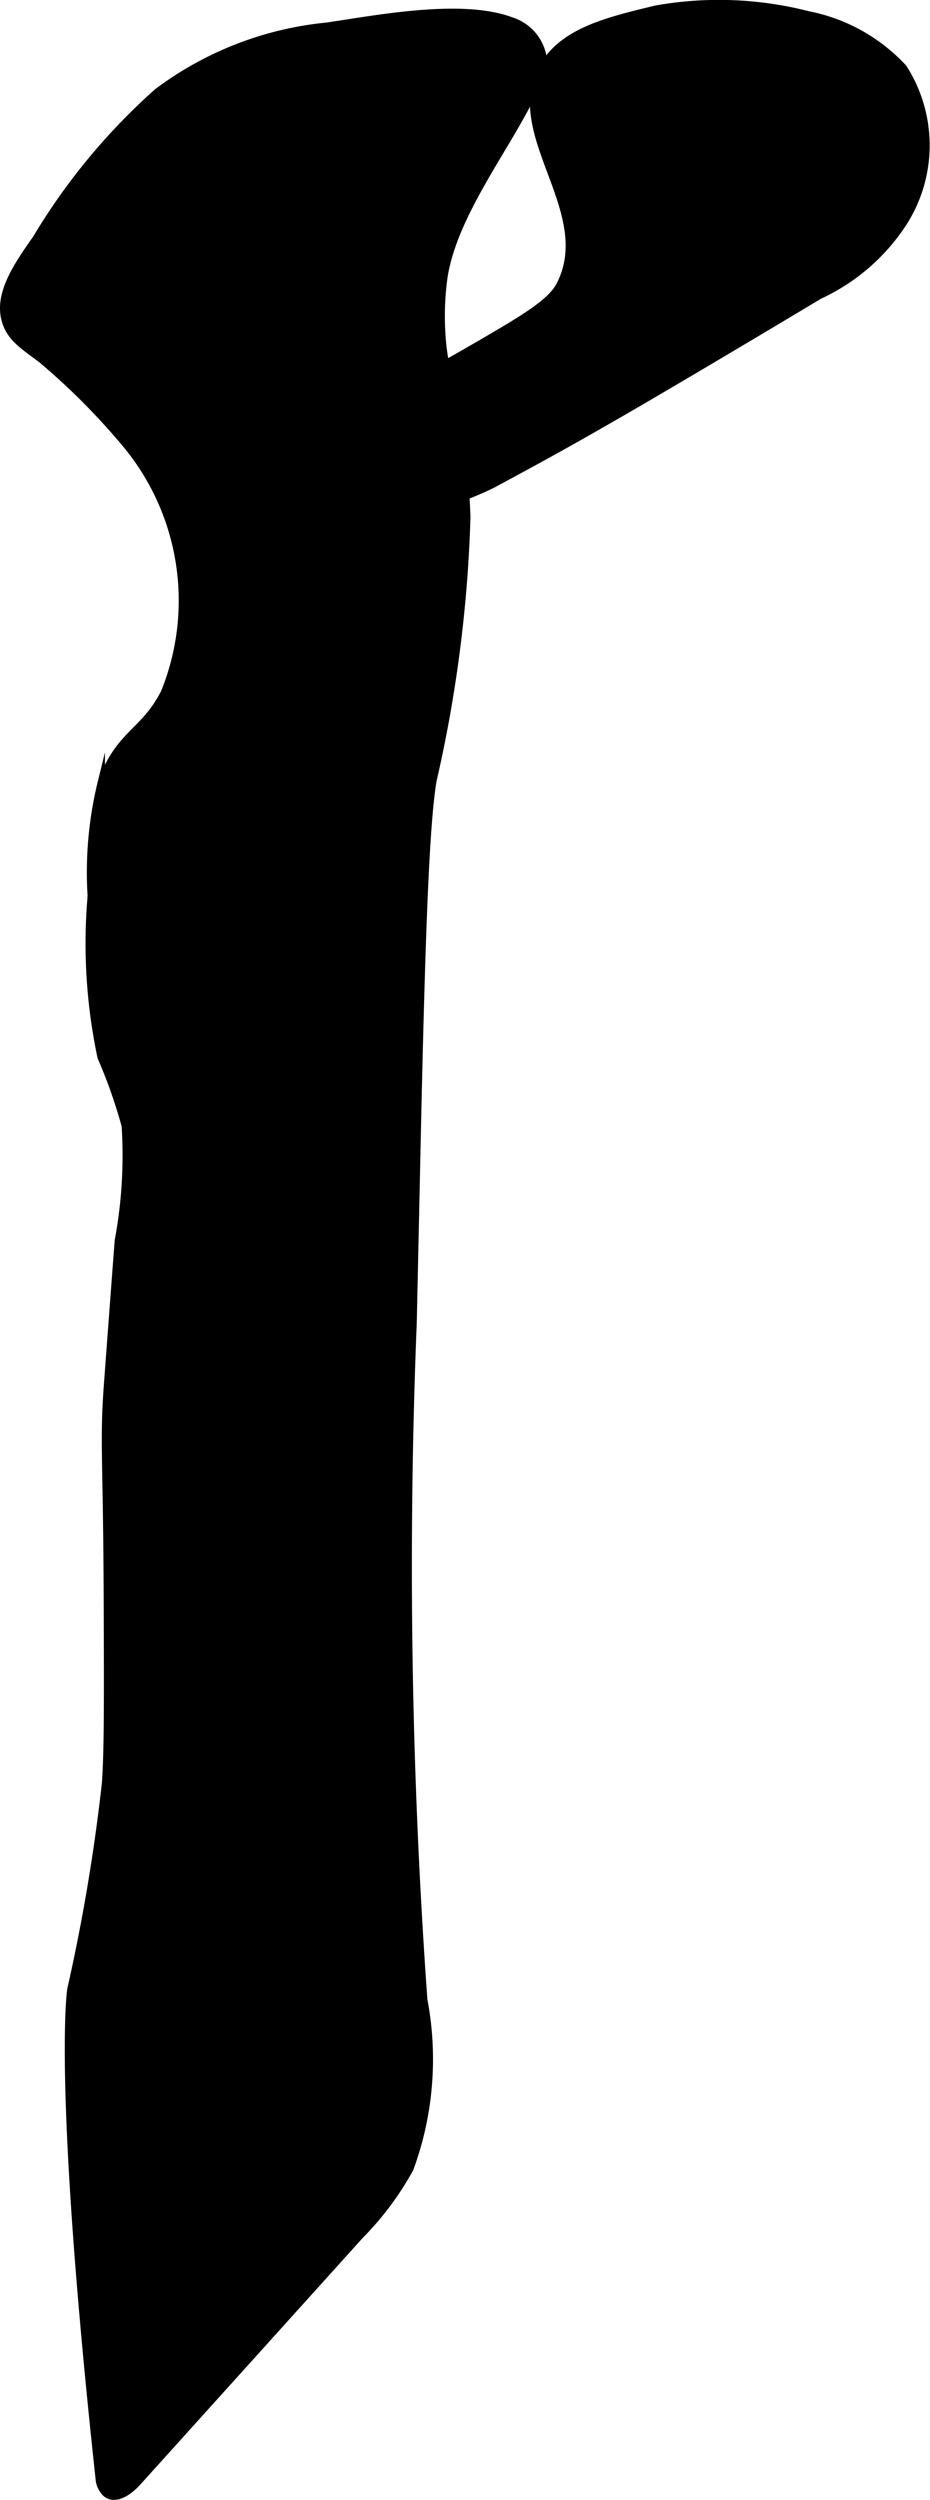<?xml version="1.0" encoding="UTF-8"?>
<svg xmlns="http://www.w3.org/2000/svg"
     version="1.1"
     width="6.862mm"
     height="18.433mm"
     viewBox="0 0 19.451 52.252">
   <defs>
      <style type="text/css"><![CDATA[
      .a {
        stroke: #000;
        stroke-miterlimit: 10;
        stroke-width: 0.15px;
      }
    ]]></style>
   </defs>
   <path class="a"
         d="M8.72,24.043c.098-4.546.183-6.818.337-7.729a28.308,28.308,0,0,0,.708-5.504A15.407,15.407,0,0,0,9.566,8.814a13.629,13.629,0,0,1-.298-1.532,5.9,5.9,0,0,1,.022-1.519c.218-1.305,1.278-2.628,1.871-3.845a1.432,1.432,0,0,0,.201-.698.971.971,0,0,0-.664-.784C9.664.046,7.91.388,6.836.546A7.044,7.044,0,0,0,3.294,1.921a13.061,13.061,0,0,0-2.536,3.063C.311,5.613-.055,6.184.119,6.729c.112.349.389.512.75.785A14.223,14.223,0,0,1,2.63,9.282a5.116,5.116,0,0,1,.809,5.191c-.434.849-.93.835-1.319,1.872a7.893,7.893,0,0,0-.213,2.383,11.46,11.46,0,0,0,.206,3.369,10.76,10.76,0,0,1,.505,1.433,9.665,9.665,0,0,1-.145,2.403q-.111,1.473-.221,2.947c-.098,1.306-.017,1.482-.008,4.746.006,2.003.009,3.004-.039,3.655A39.331,39.331,0,0,1,1.481,41.58c0,0-.31,1.897.593,10.237a.474.474,0,0,0,.143.301c.202.163.487-.042.661-.235q2.329-2.58,4.657-5.161a6.27,6.27,0,0,0,1.04-1.394,6.638,6.638,0,0,0,.289-3.529,126.824,126.824,0,0,1-.222-14.162Z"/>
   <path class="a"
         d="M6.332,9.58a1.158,1.158,0,0,0,.383.936,1.559,1.559,0,0,0,1.234.255,6.5,6.5,0,0,0,2.34-.638c1.614-.87,2.42-1.306,6.851-3.957a4.193,4.193,0,0,0,1.744-1.502,3,3,0,0,0,.009-3.258A3.68,3.68,0,0,0,16.902.308,7.519,7.519,0,0,0,13.722.189c-1.018.244-1.95.468-2.37,1.211-.79,1.4,1.156,3.014.357,4.559-.197.38-.78.717-1.947,1.392C7.629,8.584,6.426,8.788,6.332,9.58Z"/>
</svg>
